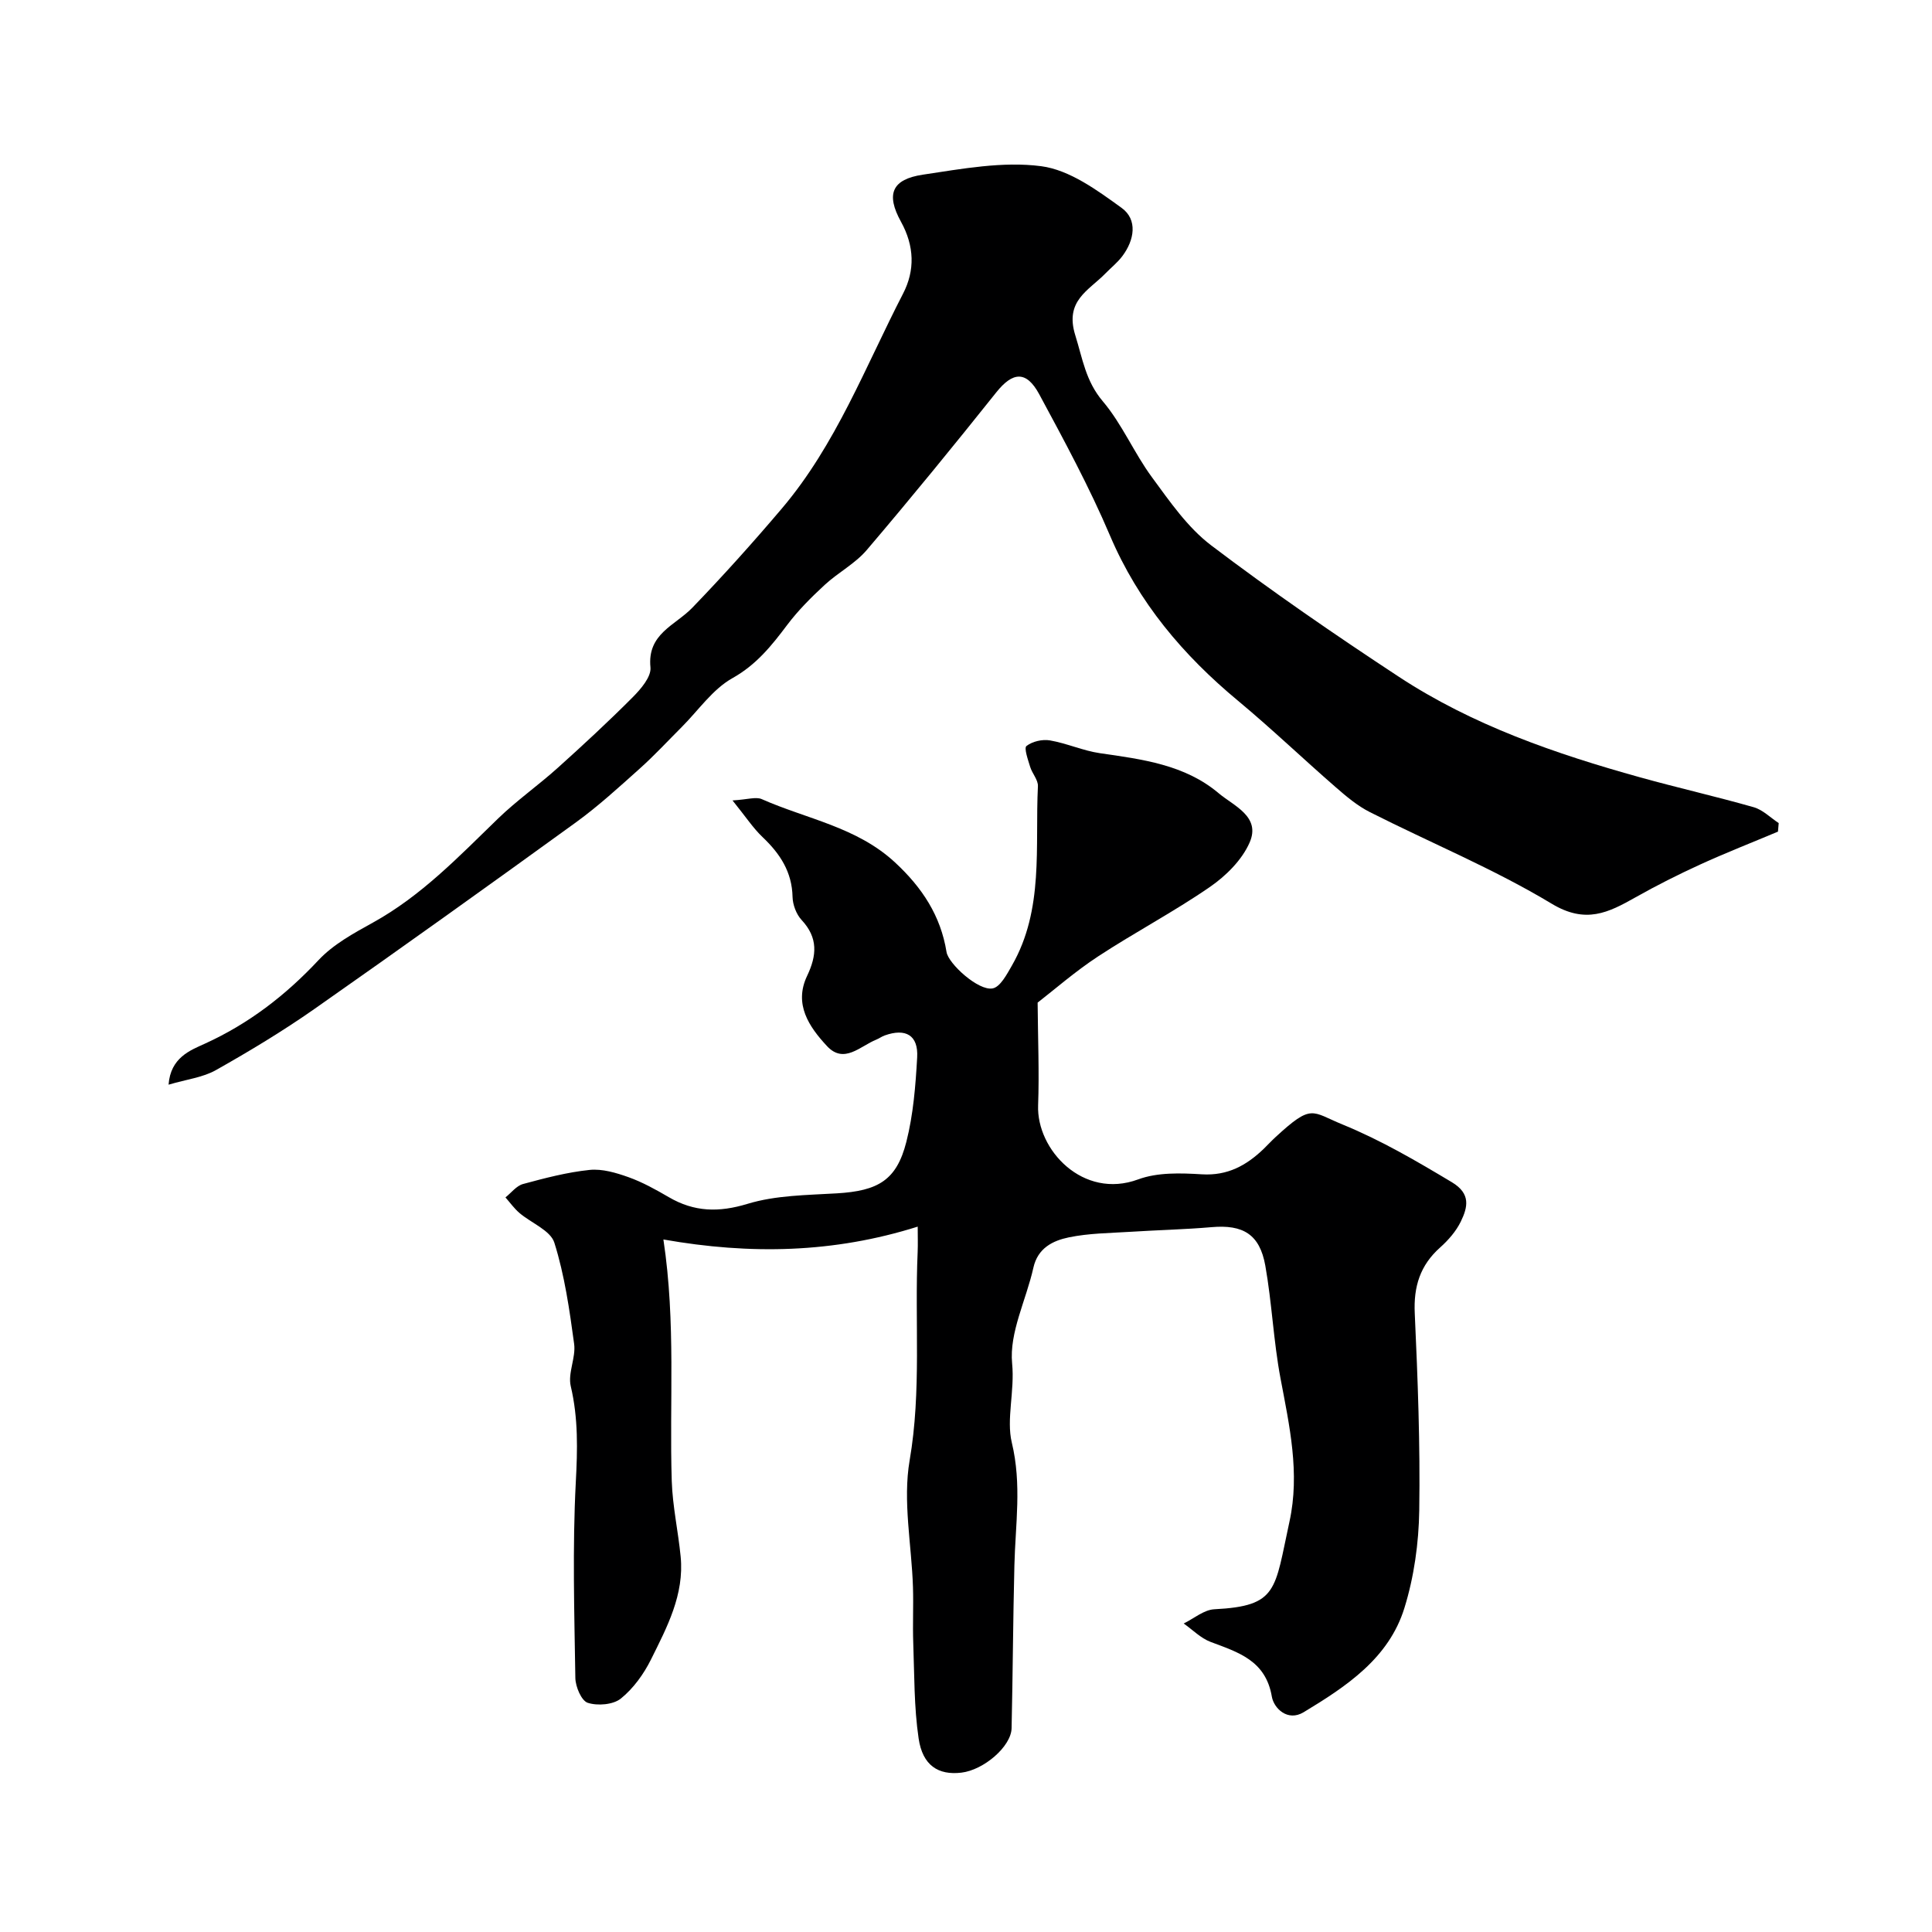<svg enable-background="new 0 0 400 400" viewBox="0 0 400 400" xmlns="http://www.w3.org/2000/svg"><path d="m190 253.96c-17.37 5.48-34.64 5.84-52.65 2.66 2.62 17.36 1.21 33.72 1.73 50.03.17 5.22 1.33 10.39 1.84 15.61.78 7.88-2.82 14.63-6.14 21.32-1.5 3.02-3.65 6-6.24 8.09-1.59 1.28-4.81 1.54-6.85.88-1.31-.42-2.54-3.33-2.57-5.14-.21-13.5-.61-27.02.09-40.48.36-6.78.53-13.27-1.04-19.93-.64-2.71 1.08-5.91.7-8.75-.96-7.06-1.97-14.21-4.1-20.97-.81-2.55-4.8-4.07-7.24-6.16-1.08-.93-1.93-2.13-2.88-3.21 1.2-.95 2.27-2.4 3.63-2.77 4.54-1.23 9.14-2.44 13.79-2.92 2.62-.27 5.49.59 8.05 1.5 2.91 1.04 5.67 2.58 8.35 4.14 5.26 3.07 10.33 3.2 16.31 1.38 5.84-1.78 12.28-1.8 18.48-2.17 8.55-.51 12.37-2.71 14.39-10.66 1.44-5.66 1.91-11.62 2.24-17.49.26-4.59-2.37-6.1-6.73-4.54-.61.22-1.15.63-1.75.87-3.31 1.33-6.67 5.13-10.2 1.32-3.69-3.97-6.91-8.66-4.1-14.54 2.01-4.22 2.29-7.87-1.14-11.55-1.1-1.18-1.84-3.15-1.88-4.77-.11-5.2-2.59-8.96-6.2-12.39-1.98-1.88-3.51-4.24-6.23-7.6 3.12-.18 4.84-.8 6.05-.27 9.3 4.12 19.68 5.76 27.6 13.11 5.61 5.2 9.45 11.03 10.66 18.55.39 2.42 6.6 8.09 9.54 7.53 1.59-.3 2.95-2.92 4-4.74 6.67-11.63 4.76-24.58 5.38-37.12.06-1.31-1.19-2.63-1.61-4.02-.44-1.45-1.31-3.88-.76-4.31 1.22-.95 3.29-1.43 4.85-1.16 3.5.6 6.85 2.14 10.36 2.65 8.74 1.26 17.57 2.37 24.57 8.28 3.1 2.62 8.77 4.82 6.43 10.19-1.57 3.62-4.9 6.93-8.24 9.23-7.47 5.15-15.56 9.4-23.15 14.38-4.76 3.12-9.09 6.92-12.51 9.56.06 7.59.35 14.45.1 21.28-.34 9.17 9.29 19.55 20.72 15.32 4-1.48 8.81-1.32 13.2-1.05 5.3.32 9.19-1.83 12.75-5.24.84-.81 1.63-1.68 2.48-2.46 7.6-7 7.39-5.27 13.89-2.61 7.99 3.27 15.28 7.55 22.63 11.95 3.98 2.39 3.27 5.19 1.84 8.15-.98 2.01-2.59 3.85-4.28 5.36-4.14 3.69-5.51 8.09-5.25 13.62.62 13.59 1.14 27.2.93 40.79-.1 6.77-1.07 13.77-3.07 20.22-3.22 10.43-12.03 16.25-20.87 21.59-3.31 2-6.17-.82-6.58-3.24-1.28-7.49-6.94-9.16-12.68-11.32-2.04-.77-3.72-2.51-5.57-3.81 2.11-1.03 4.19-2.84 6.35-2.95 13.23-.67 12.45-3.98 15.55-18.14 2.2-10.05 0-19.83-1.86-29.69-1.45-7.69-1.77-15.6-3.14-23.31-1.16-6.51-4.63-8.54-11.13-7.97-5.57.48-11.18.6-16.77.96-4.27.27-8.61.29-12.77 1.15-3.3.68-6.44 2.2-7.35 6.29-1.48 6.66-5.02 13.42-4.4 19.82.56 5.72-1.23 11.54-.07 16.37 2.1 8.71.74 16.96.54 25.43-.28 11.24-.33 22.48-.58 33.72-.09 3.79-5.77 8.66-10.41 9.2-4.76.56-8.02-1.48-8.84-7.09-.96-6.49-.87-13.15-1.11-19.73-.14-3.86.06-7.74-.06-11.6-.28-8.77-2.14-17.78-.69-26.23 2.48-14.42 1.02-28.77 1.66-43.13.07-1.67.01-3.31.01-5.27z" fill="#000001"/><path d="m368.11 172.18c-5.37 2.26-10.8 4.38-16.09 6.8-4.55 2.08-9.04 4.34-13.4 6.8-5.62 3.17-10.31 5.57-17.35 1.33-12-7.23-25.11-12.62-37.65-18.97-2.58-1.3-4.89-3.25-7.09-5.17-6.77-5.89-13.27-12.11-20.17-17.85-11.41-9.47-20.66-20.39-26.55-34.24-4.26-10.02-9.47-19.65-14.64-29.24-2.68-4.97-5.5-4.66-8.89-.42-8.79 11.02-17.71 21.95-26.85 32.68-2.4 2.81-5.92 4.64-8.68 7.19-2.77 2.56-5.49 5.27-7.75 8.27-3.23 4.29-6.37 8.25-11.35 11.04-4.11 2.3-7.06 6.68-10.52 10.14-2.88 2.88-5.65 5.88-8.68 8.59-4.28 3.83-8.54 7.74-13.18 11.11-17.98 13.02-36.03 25.94-54.21 38.68-6.53 4.57-13.4 8.71-20.35 12.63-2.7 1.53-6.05 1.91-9.81 3.02.41-5.6 4.5-7.12 7.41-8.44 9.17-4.16 16.79-10.03 23.64-17.35 3.04-3.25 7.25-5.55 11.23-7.75 10.04-5.54 17.81-13.68 25.91-21.53 3.88-3.76 8.35-6.9 12.38-10.52 5.29-4.76 10.52-9.6 15.54-14.64 1.67-1.68 3.85-4.22 3.66-6.16-.7-7 5.12-8.67 8.68-12.37 6.4-6.64 12.58-13.52 18.55-20.56 11.18-13.19 17.26-29.33 25.07-44.46 2.49-4.82 2.35-9.84-.43-14.88-3.17-5.74-1.88-8.79 4.55-9.75 8.11-1.21 16.52-2.79 24.48-1.75 5.87.77 11.59 4.97 16.66 8.64 3.34 2.42 2.65 6.65.13 9.99-.99 1.32-2.33 2.38-3.49 3.57-3.45 3.55-8.49 5.62-6.24 12.82 1.51 4.83 2.14 9.46 5.69 13.65 4 4.72 6.48 10.71 10.18 15.73 3.69 5.02 7.39 10.41 12.26 14.1 12.59 9.55 25.65 18.53 38.86 27.21 15.28 10.04 32.42 15.94 49.91 20.81 7.83 2.18 15.76 3.97 23.57 6.2 1.88.54 3.45 2.16 5.16 3.28-.05.61-.1 1.19-.15 1.77z" fill="#000001"/></svg>